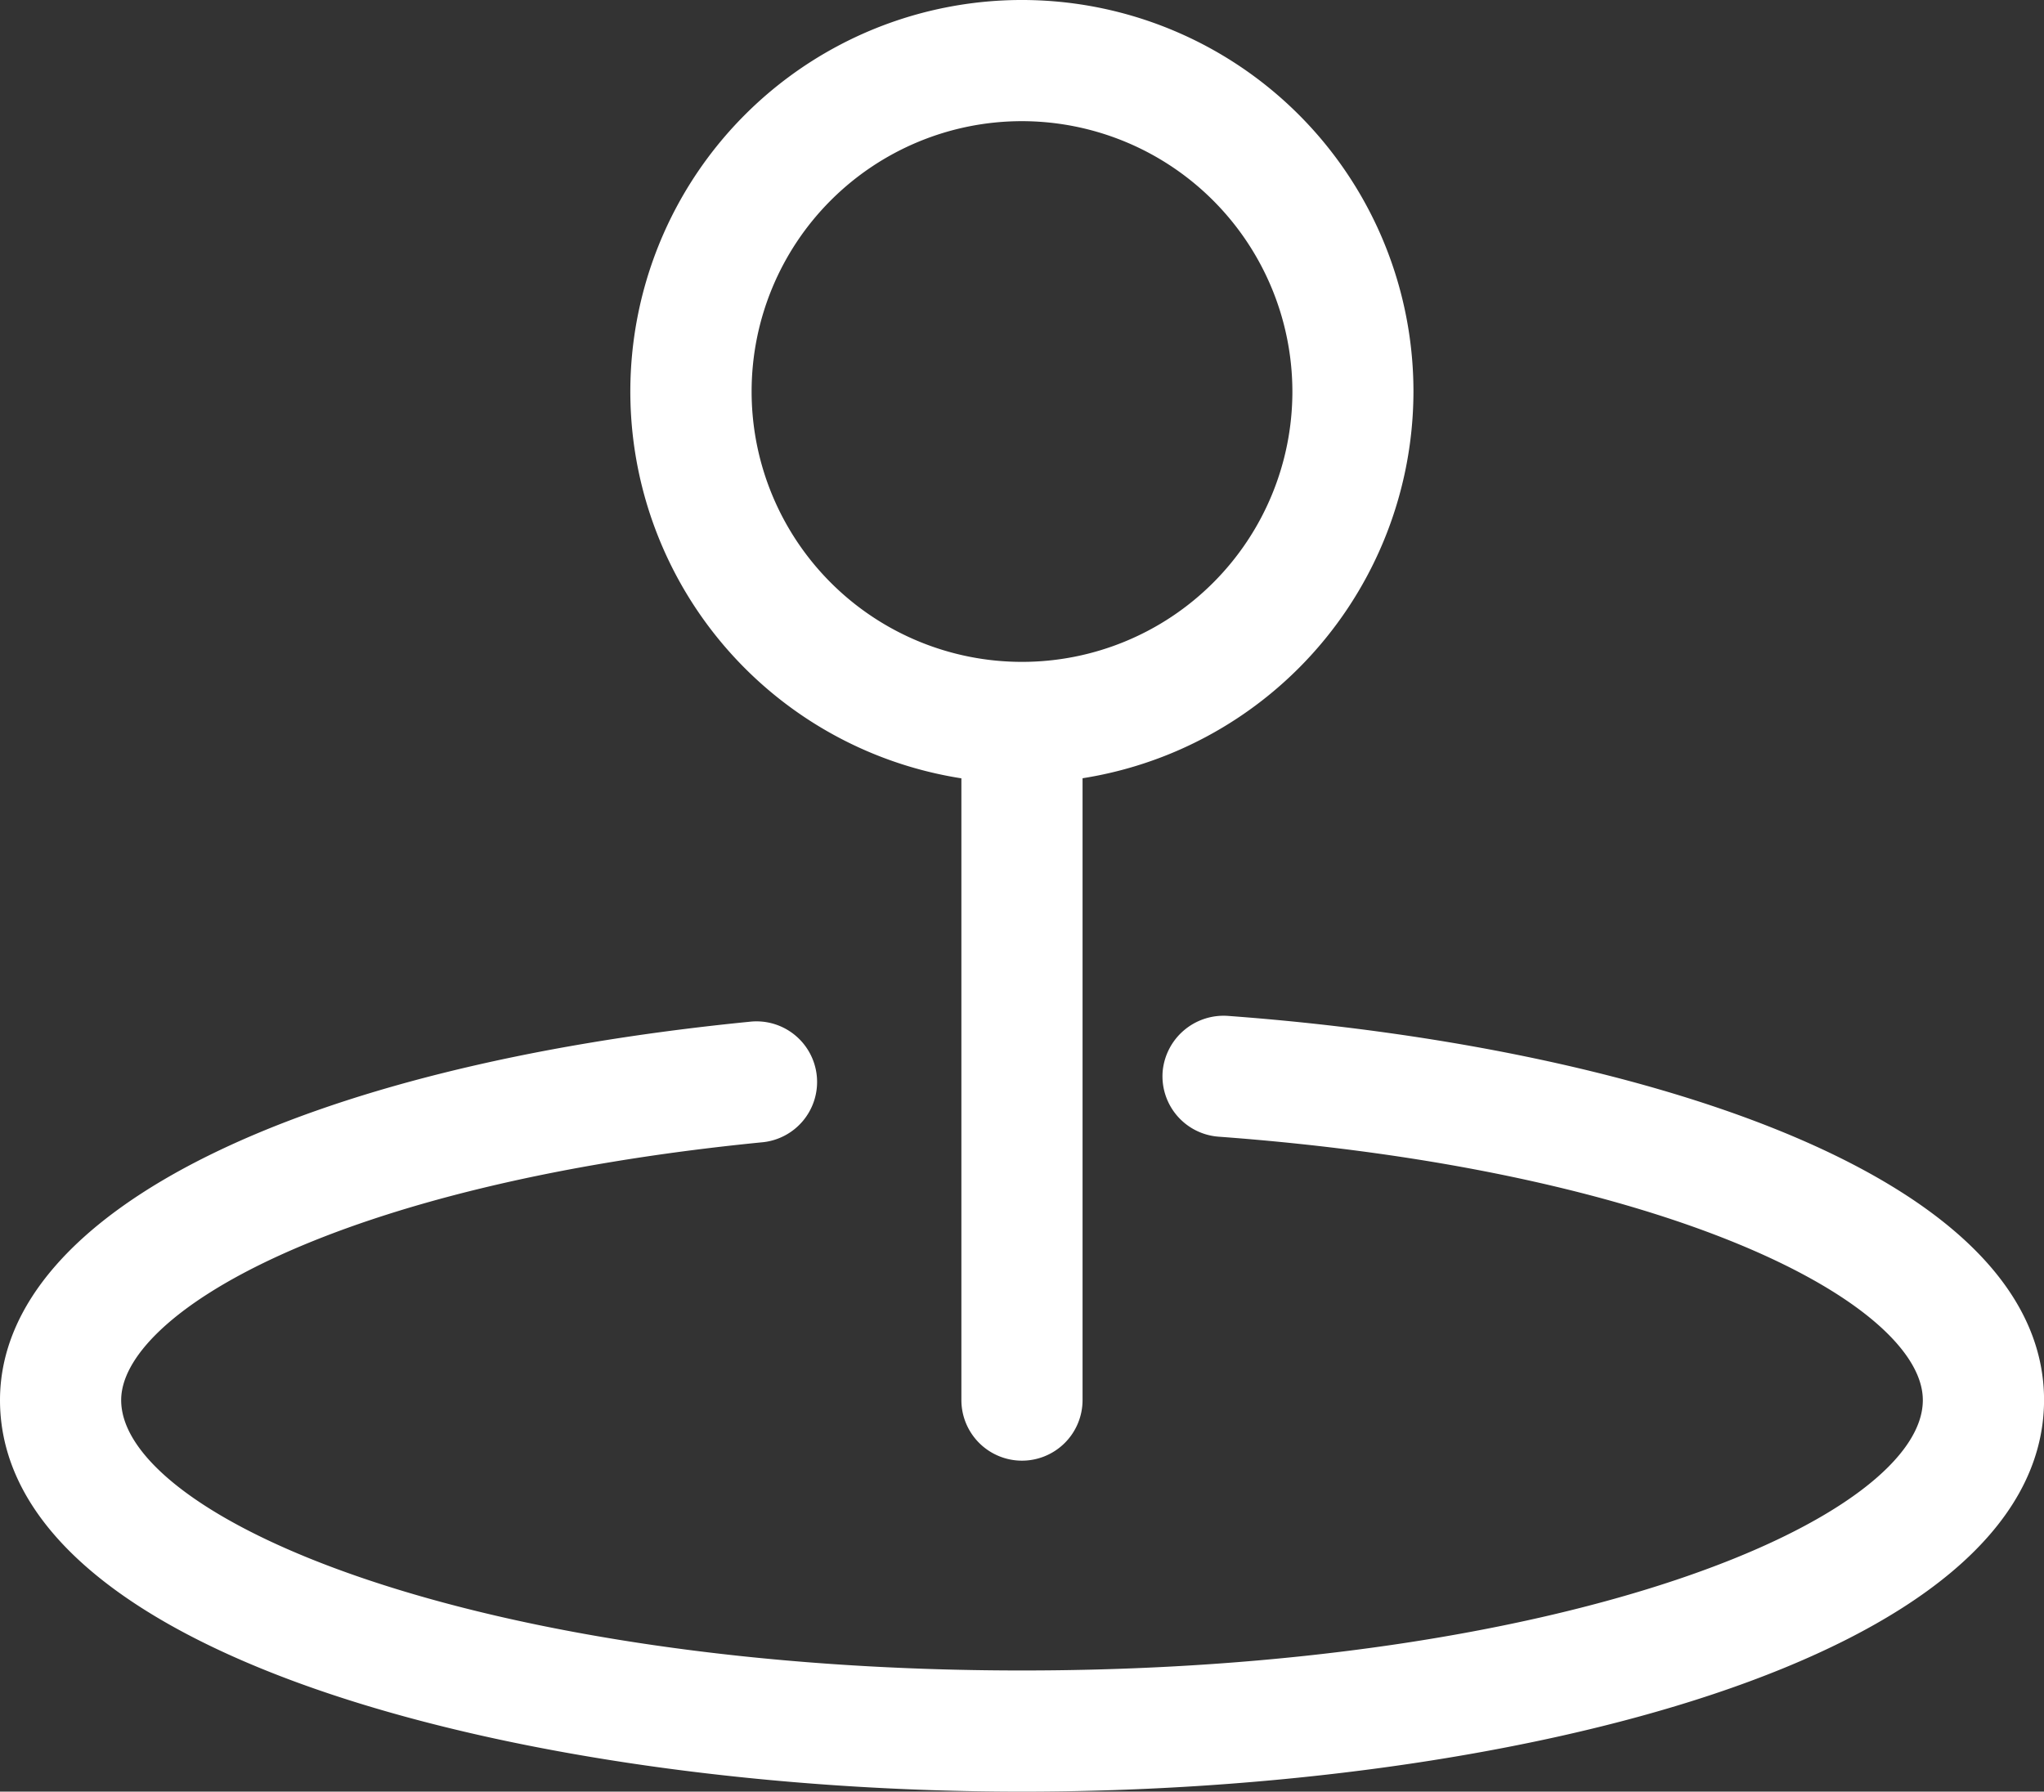 <?xml version="1.0" encoding="UTF-8"?> <svg xmlns="http://www.w3.org/2000/svg" width="38.41" height="33.671" viewBox="0 0 38.41 33.671"><rect x="0" y="0" width="38.41" height="33.671" fill="#333333" stroke="none"/><defs><style>.a{fill:#fff;stroke:#fff;stroke-width:0.5px;}</style></defs><g transform="translate(-0.778 -2.65)"><g transform="translate(1.028 2.9)"><g transform="translate(11.847)"><path class="a" d="M17.494,17.116A7.108,7.108,0,1,1,24.6,10.008,7.116,7.116,0,0,1,17.494,17.116Zm0-12.439a5.331,5.331,0,1,0,5.331,5.331A5.337,5.337,0,0,0,17.494,4.677Z" transform="translate(-10.386 -2.9)"></path></g><g transform="translate(0 19.091)"><path class="a" d="M19.983,32.059c-9.189,0-18.955-2.491-18.955-7.108,0-3.334,5.44-6.027,13.86-6.862a.889.889,0,1,1,.175,1.769C7.1,20.646,2.805,23.07,2.805,24.951c0,2.521,7.055,5.331,17.178,5.331s17.178-2.81,17.178-5.331c0-2.07-5.037-4.58-13.465-5.2a.889.889,0,0,1-.821-.951.9.9,0,0,1,.951-.821c7.522.551,15.113,2.92,15.113,6.97C38.938,29.567,29.172,32.059,19.983,32.059Z" transform="translate(-1.028 -17.979)"></path></g><g transform="translate(18.066 12.439)"><path class="a" d="M16.187,27.237a.889.889,0,0,1-.889-.889V13.613a.889.889,0,0,1,1.777,0V26.349A.889.889,0,0,1,16.187,27.237Z" transform="translate(-15.298 -12.725)"></path></g></g></g></svg> 
